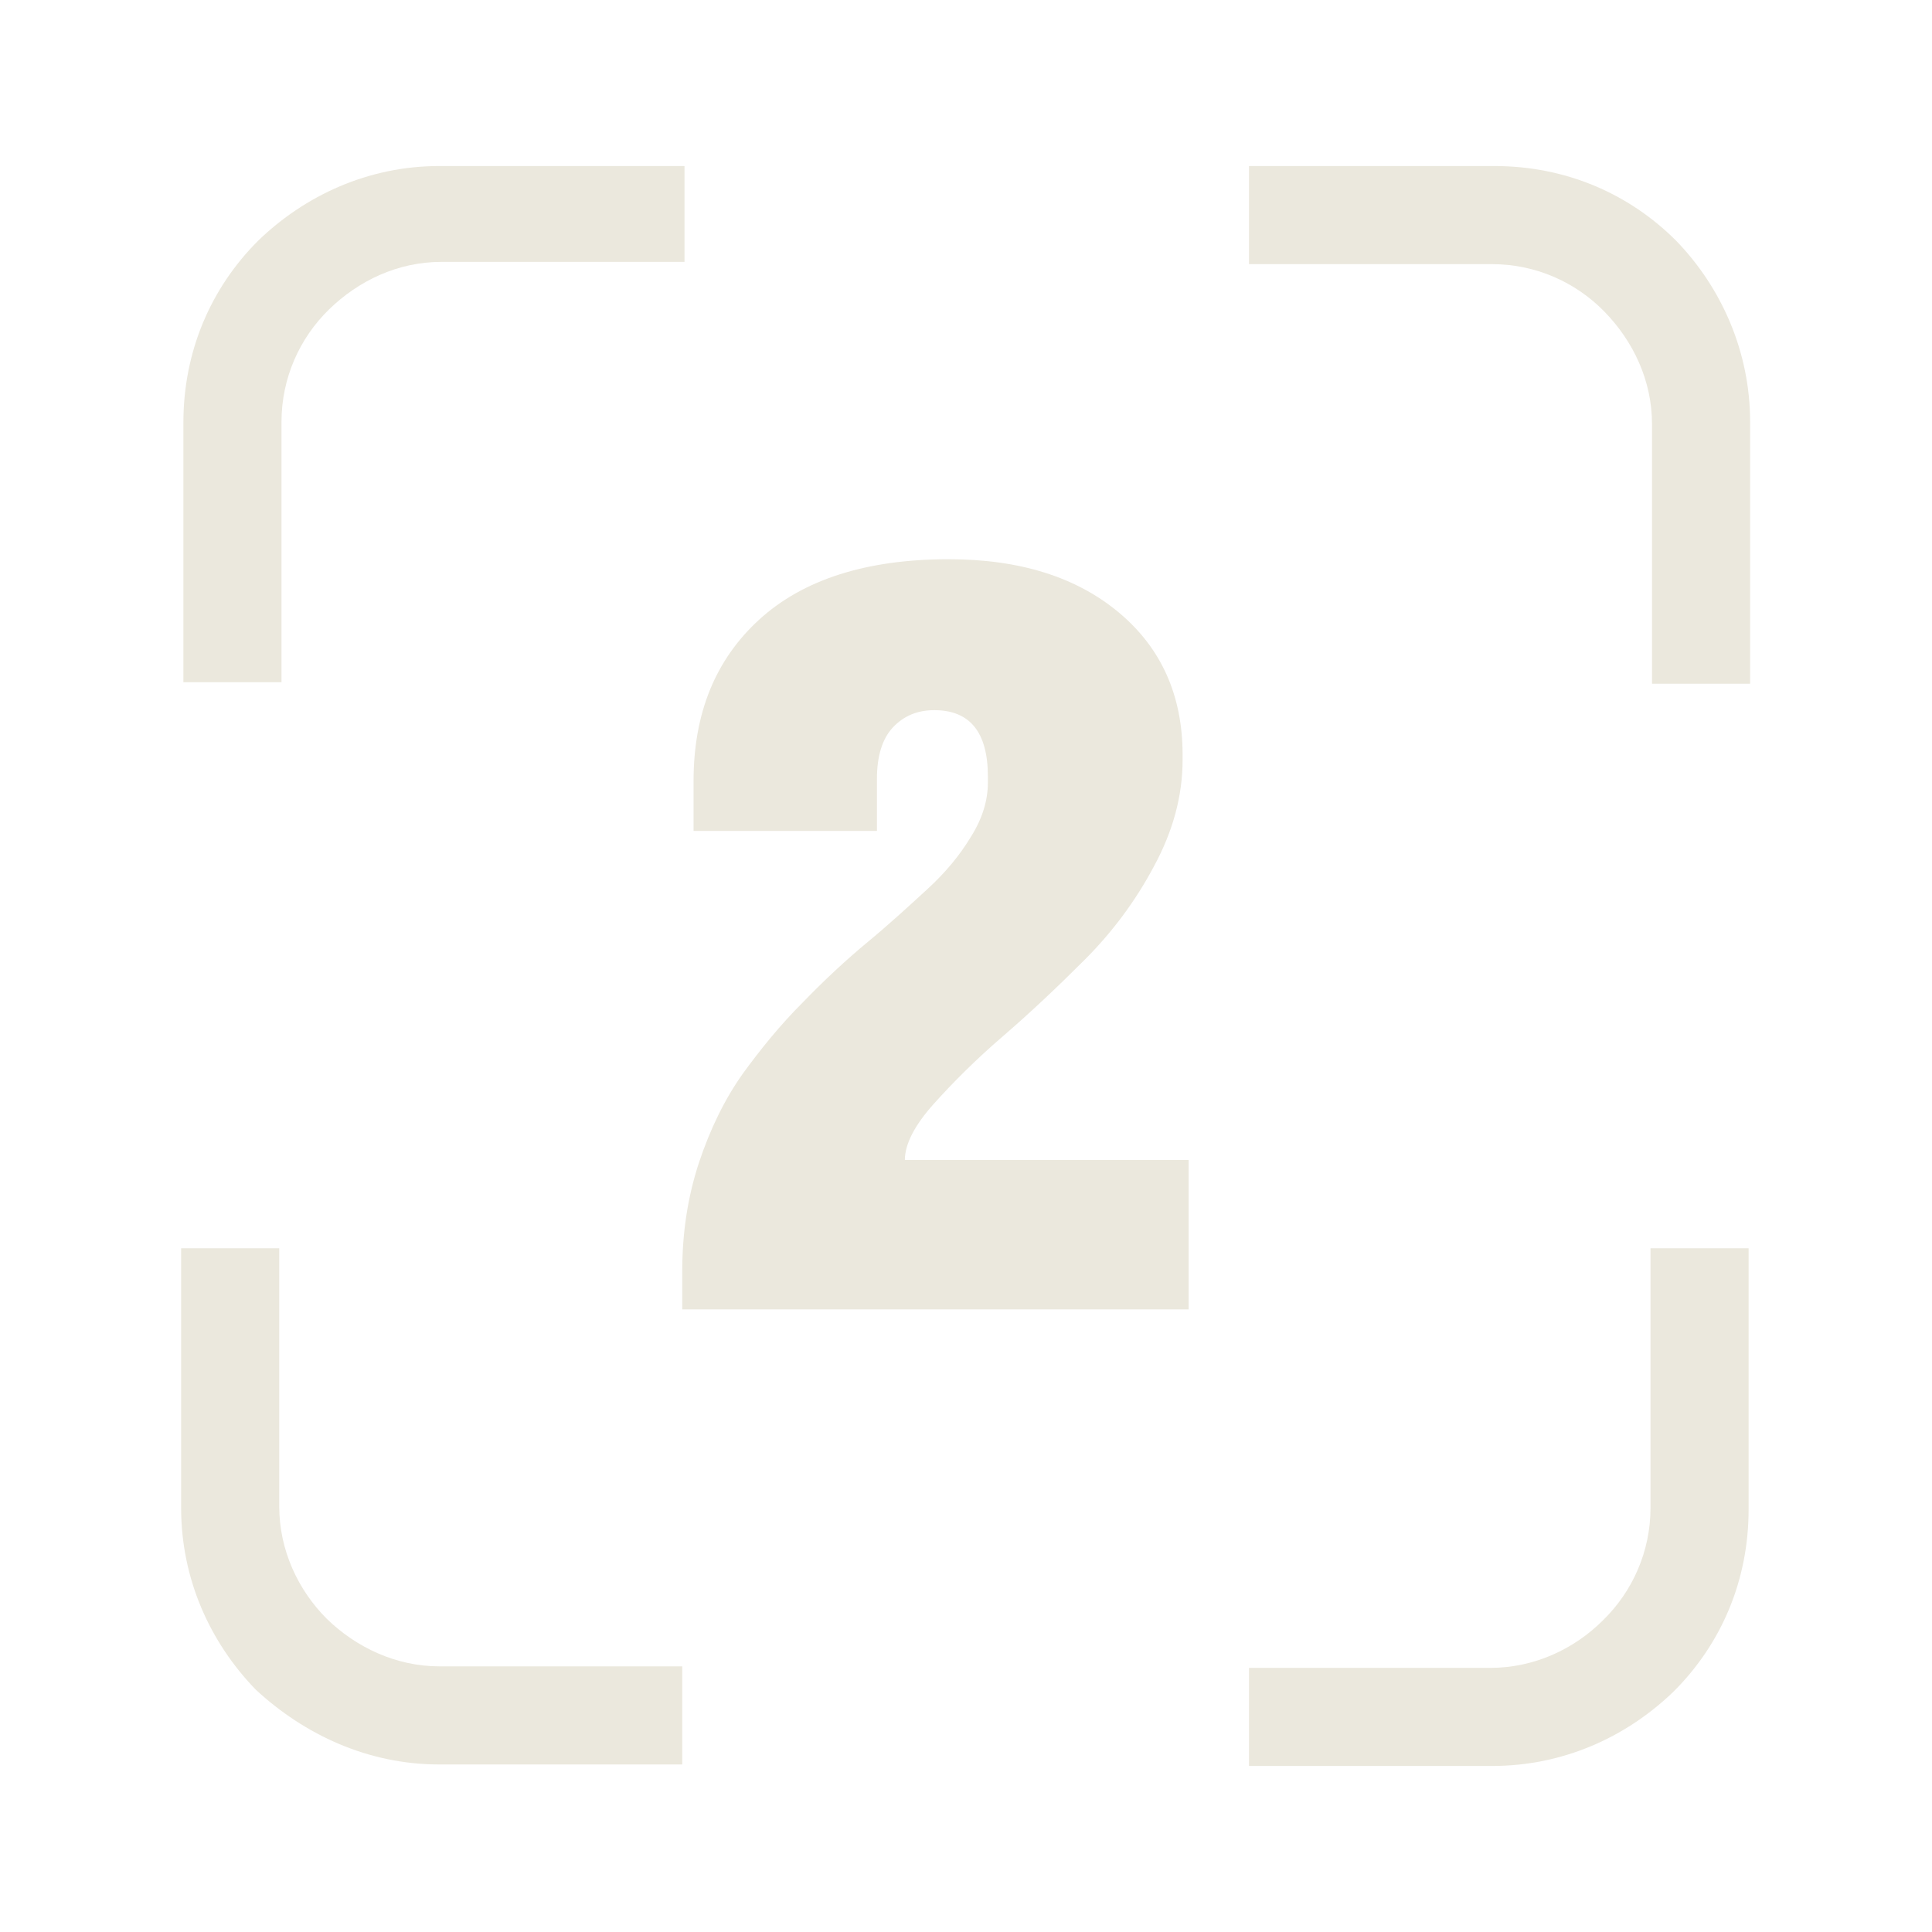 <svg xmlns="http://www.w3.org/2000/svg" xmlns:xlink="http://www.w3.org/1999/xlink" version="1.1" id="Capa_1" x="0px" y="0px" viewBox="0 0 256 256" style="enable-background:new 0 0 256 256;" xml:space="preserve"> <style type="text/css"> .st0{fill:#EBE8DD;} </style> <g> <path class="st0" d="M157.5,153.8v19.7H90.4v-5c0-5.1,0.7-9.8,2.2-14.4c1.5-4.5,3.4-8.4,5.8-11.8c2.4-3.3,5-6.5,7.9-9.4 c2.9-3,5.8-5.7,8.7-8.1c2.9-2.4,5.5-4.8,7.9-7c2.4-2.2,4.3-4.5,5.8-7c1.5-2.4,2.2-4.8,2.2-7.1v-0.8c0-5.9-2.4-8.8-7.1-8.8 c-2.3,0-4.1,0.8-5.5,2.3s-2.1,3.8-2.1,6.8v6.9H91.9v-6.6c0-9,2.9-16.1,8.7-21.4c5.8-5.3,14.2-8,25.1-8c9.5,0,17,2.4,22.6,7.1 c5.6,4.7,8.4,11,8.4,18.8v0.7c0,4.8-1.3,9.5-3.8,14.1c-2.5,4.7-5.6,8.8-9.2,12.4c-3.6,3.6-7.2,7-10.8,10.1s-6.6,6.1-9.2,9 c-2.5,2.8-3.8,5.3-3.8,7.4H157.5z"></path> </g> <g> <g> <g> <path class="st0" d="M222.1,31.9c-6.3-6.3-14.7-9.9-24.1-9.9h-32.5v13h32.2c5.8,0,11.1,2.4,14.9,6.3s6.3,9.1,6.3,14.9v34.4h13 V55.9C231.9,46.6,228.1,38.1,222.1,31.9z"></path> <path class="st0" d="M43.3,214.5c-3.8-3.8-6.3-9.1-6.3-14.9v-34.2h-13v34.4c0,9.4,3.8,17.8,9.9,24.1c6.5,6,14.9,9.9,24.3,9.9 h32.2v-13H58.2C52.5,220.8,47.2,218.3,43.3,214.5z"></path> <path class="st0" d="M218.7,199.8c0,5.8-2.4,11.1-6.3,14.9c-3.8,3.8-9.1,6.3-14.9,6.3h-32v13h32.2c9.4,0,17.8-3.8,24.1-9.9 c6.3-6.3,9.9-14.7,9.9-24.1v-34.6h-13V199.8z"></path> <path class="st0" d="M34.2,31.9c-6.3,6.3-9.9,14.7-9.9,24.1v34.4h13V55.9c0-5.8,2.4-11.1,6.3-14.9s9.1-6.3,14.9-6.3h32.2V22H58.2 C48.8,22,40.4,25.9,34.2,31.9z"></path> </g> </g> </g> </svg>
